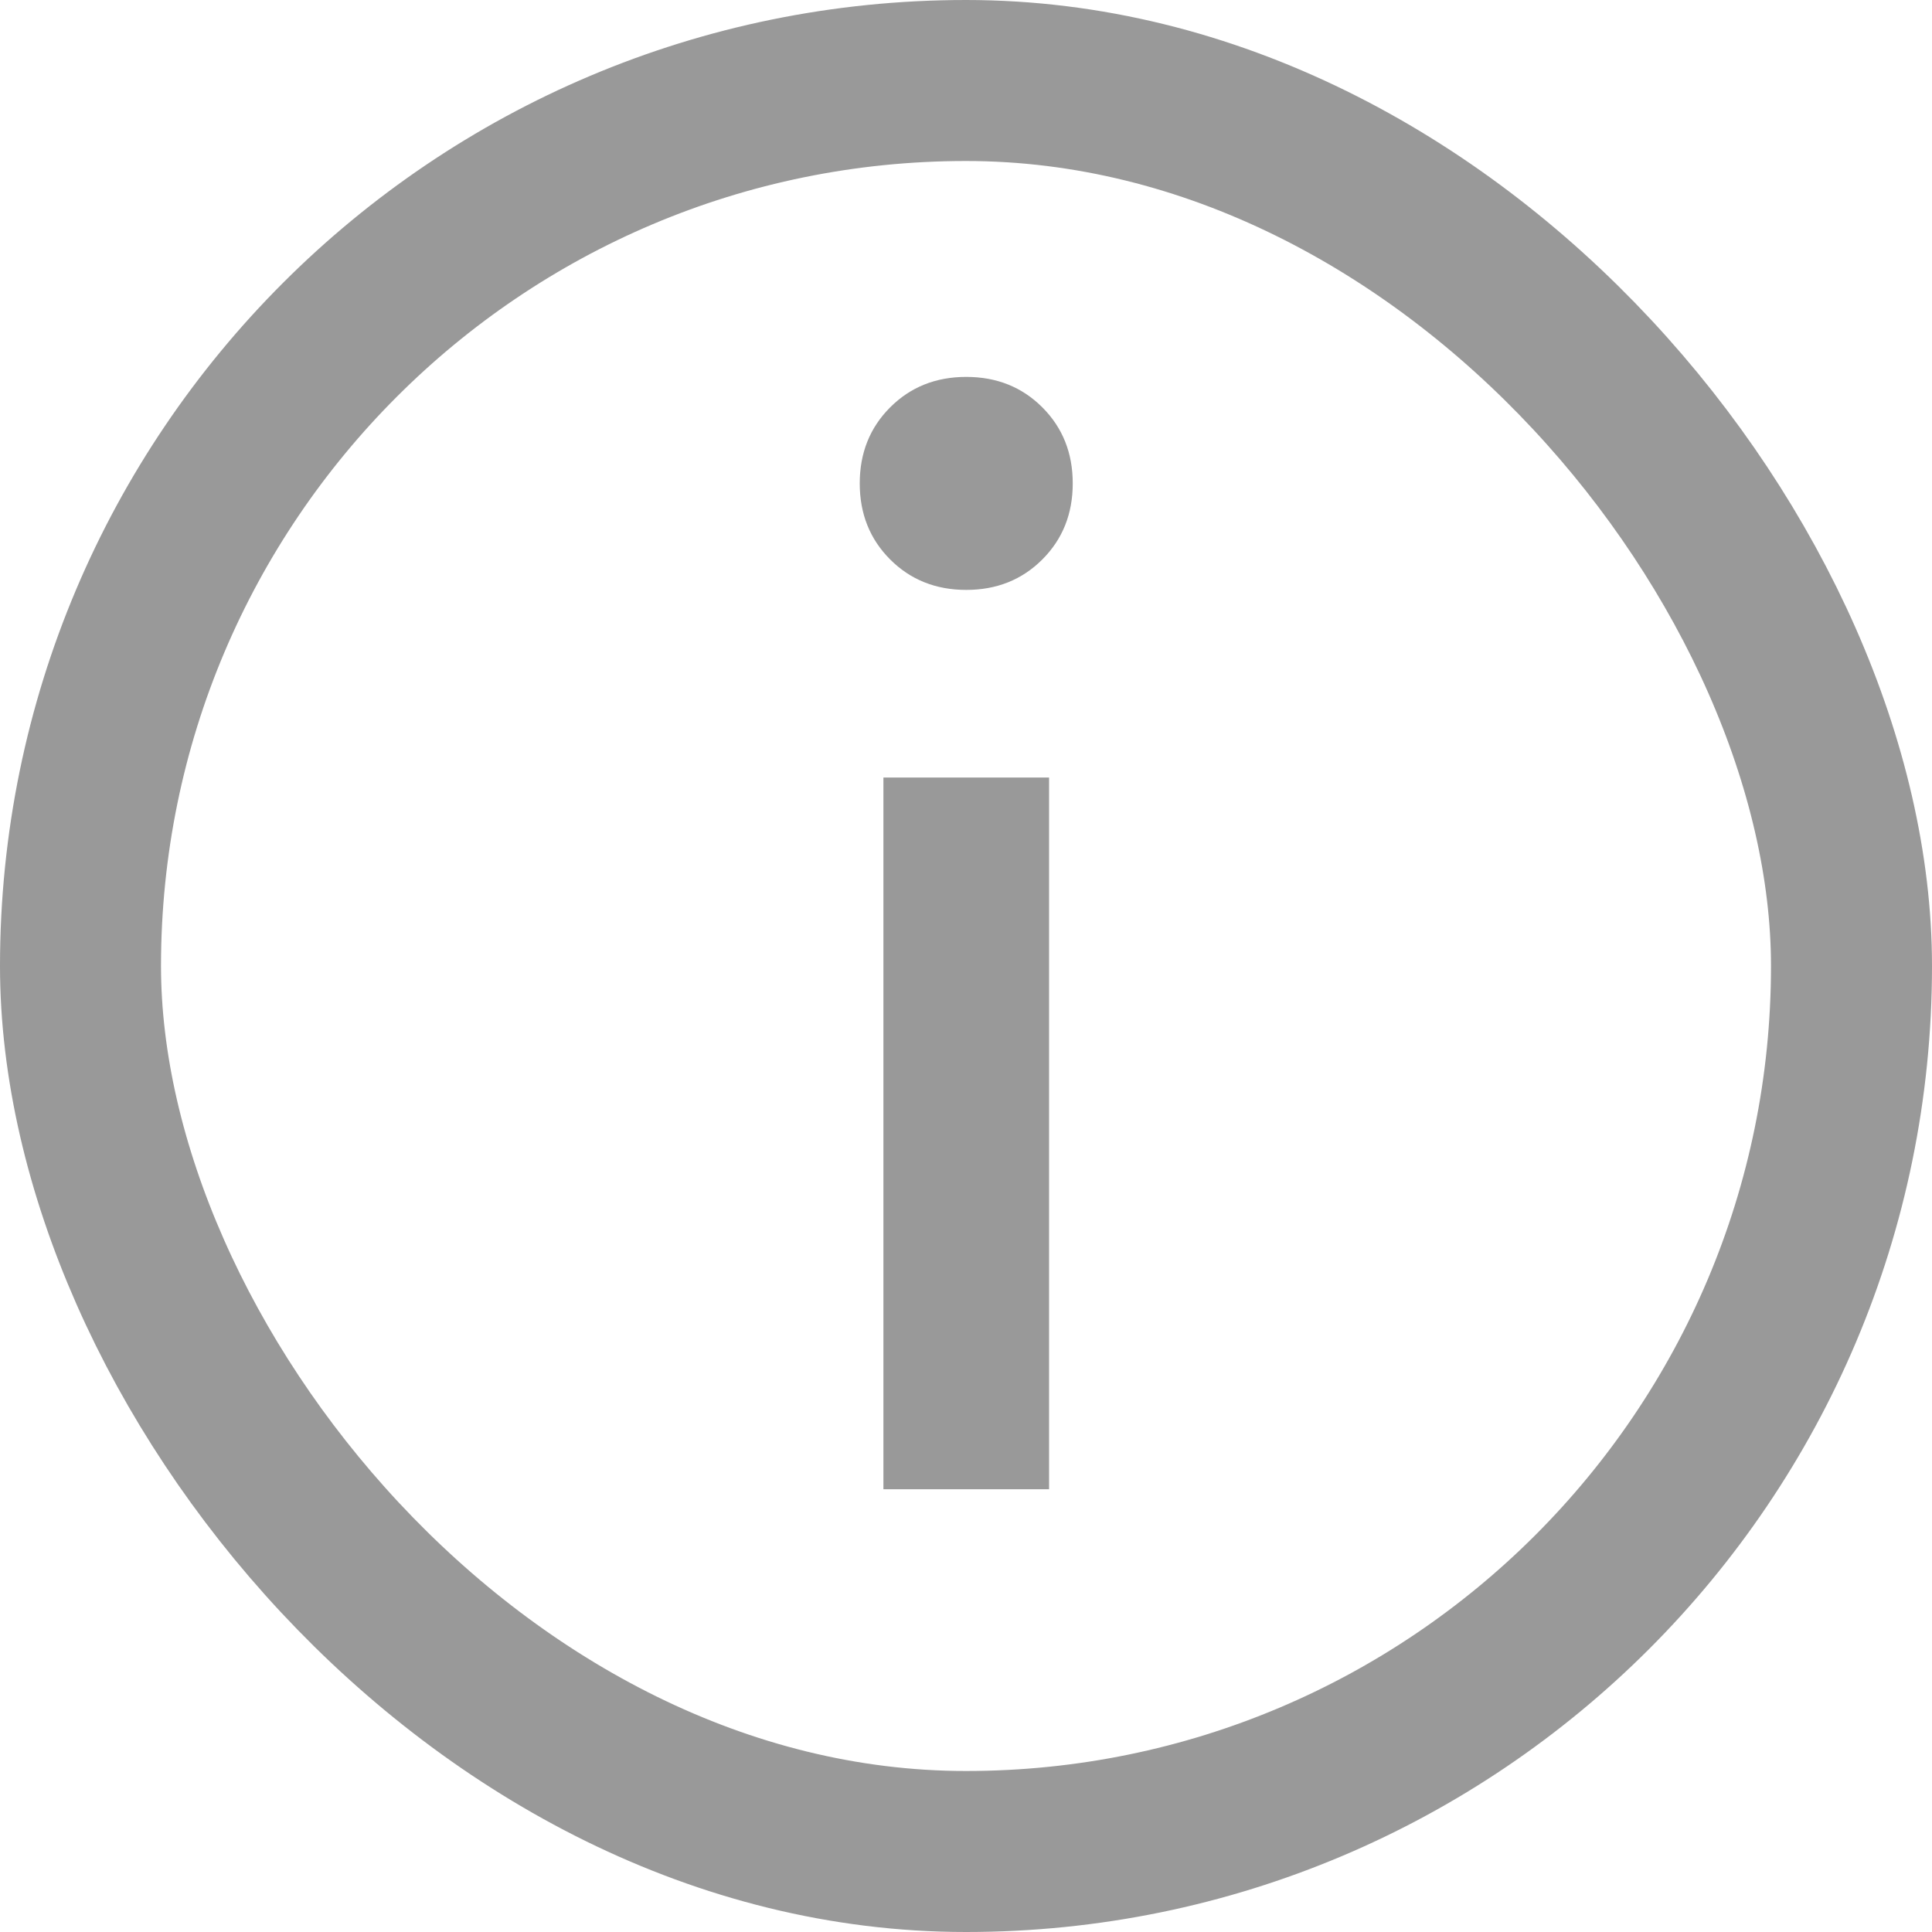 <svg width="24" height="24" viewBox="0 0 24 24" fill="none" xmlns="http://www.w3.org/2000/svg">
<rect x="1" y="1" width="22" height="22" rx="11" stroke="#999999" stroke-width="2"/>
<path d="M10.974 9.659H13.032V18.5H10.974V9.659ZM11.058 6.95C10.806 6.698 10.68 6.383 10.68 6.005C10.68 5.627 10.806 5.312 11.058 5.06C11.31 4.808 11.625 4.682 12.003 4.682C12.381 4.682 12.696 4.808 12.948 5.06C13.2 5.312 13.326 5.627 13.326 6.005C13.326 6.383 13.2 6.698 12.948 6.95C12.696 7.202 12.381 7.328 12.003 7.328C11.625 7.328 11.31 7.202 11.058 6.95Z" fill="#999999"/>
</svg>
